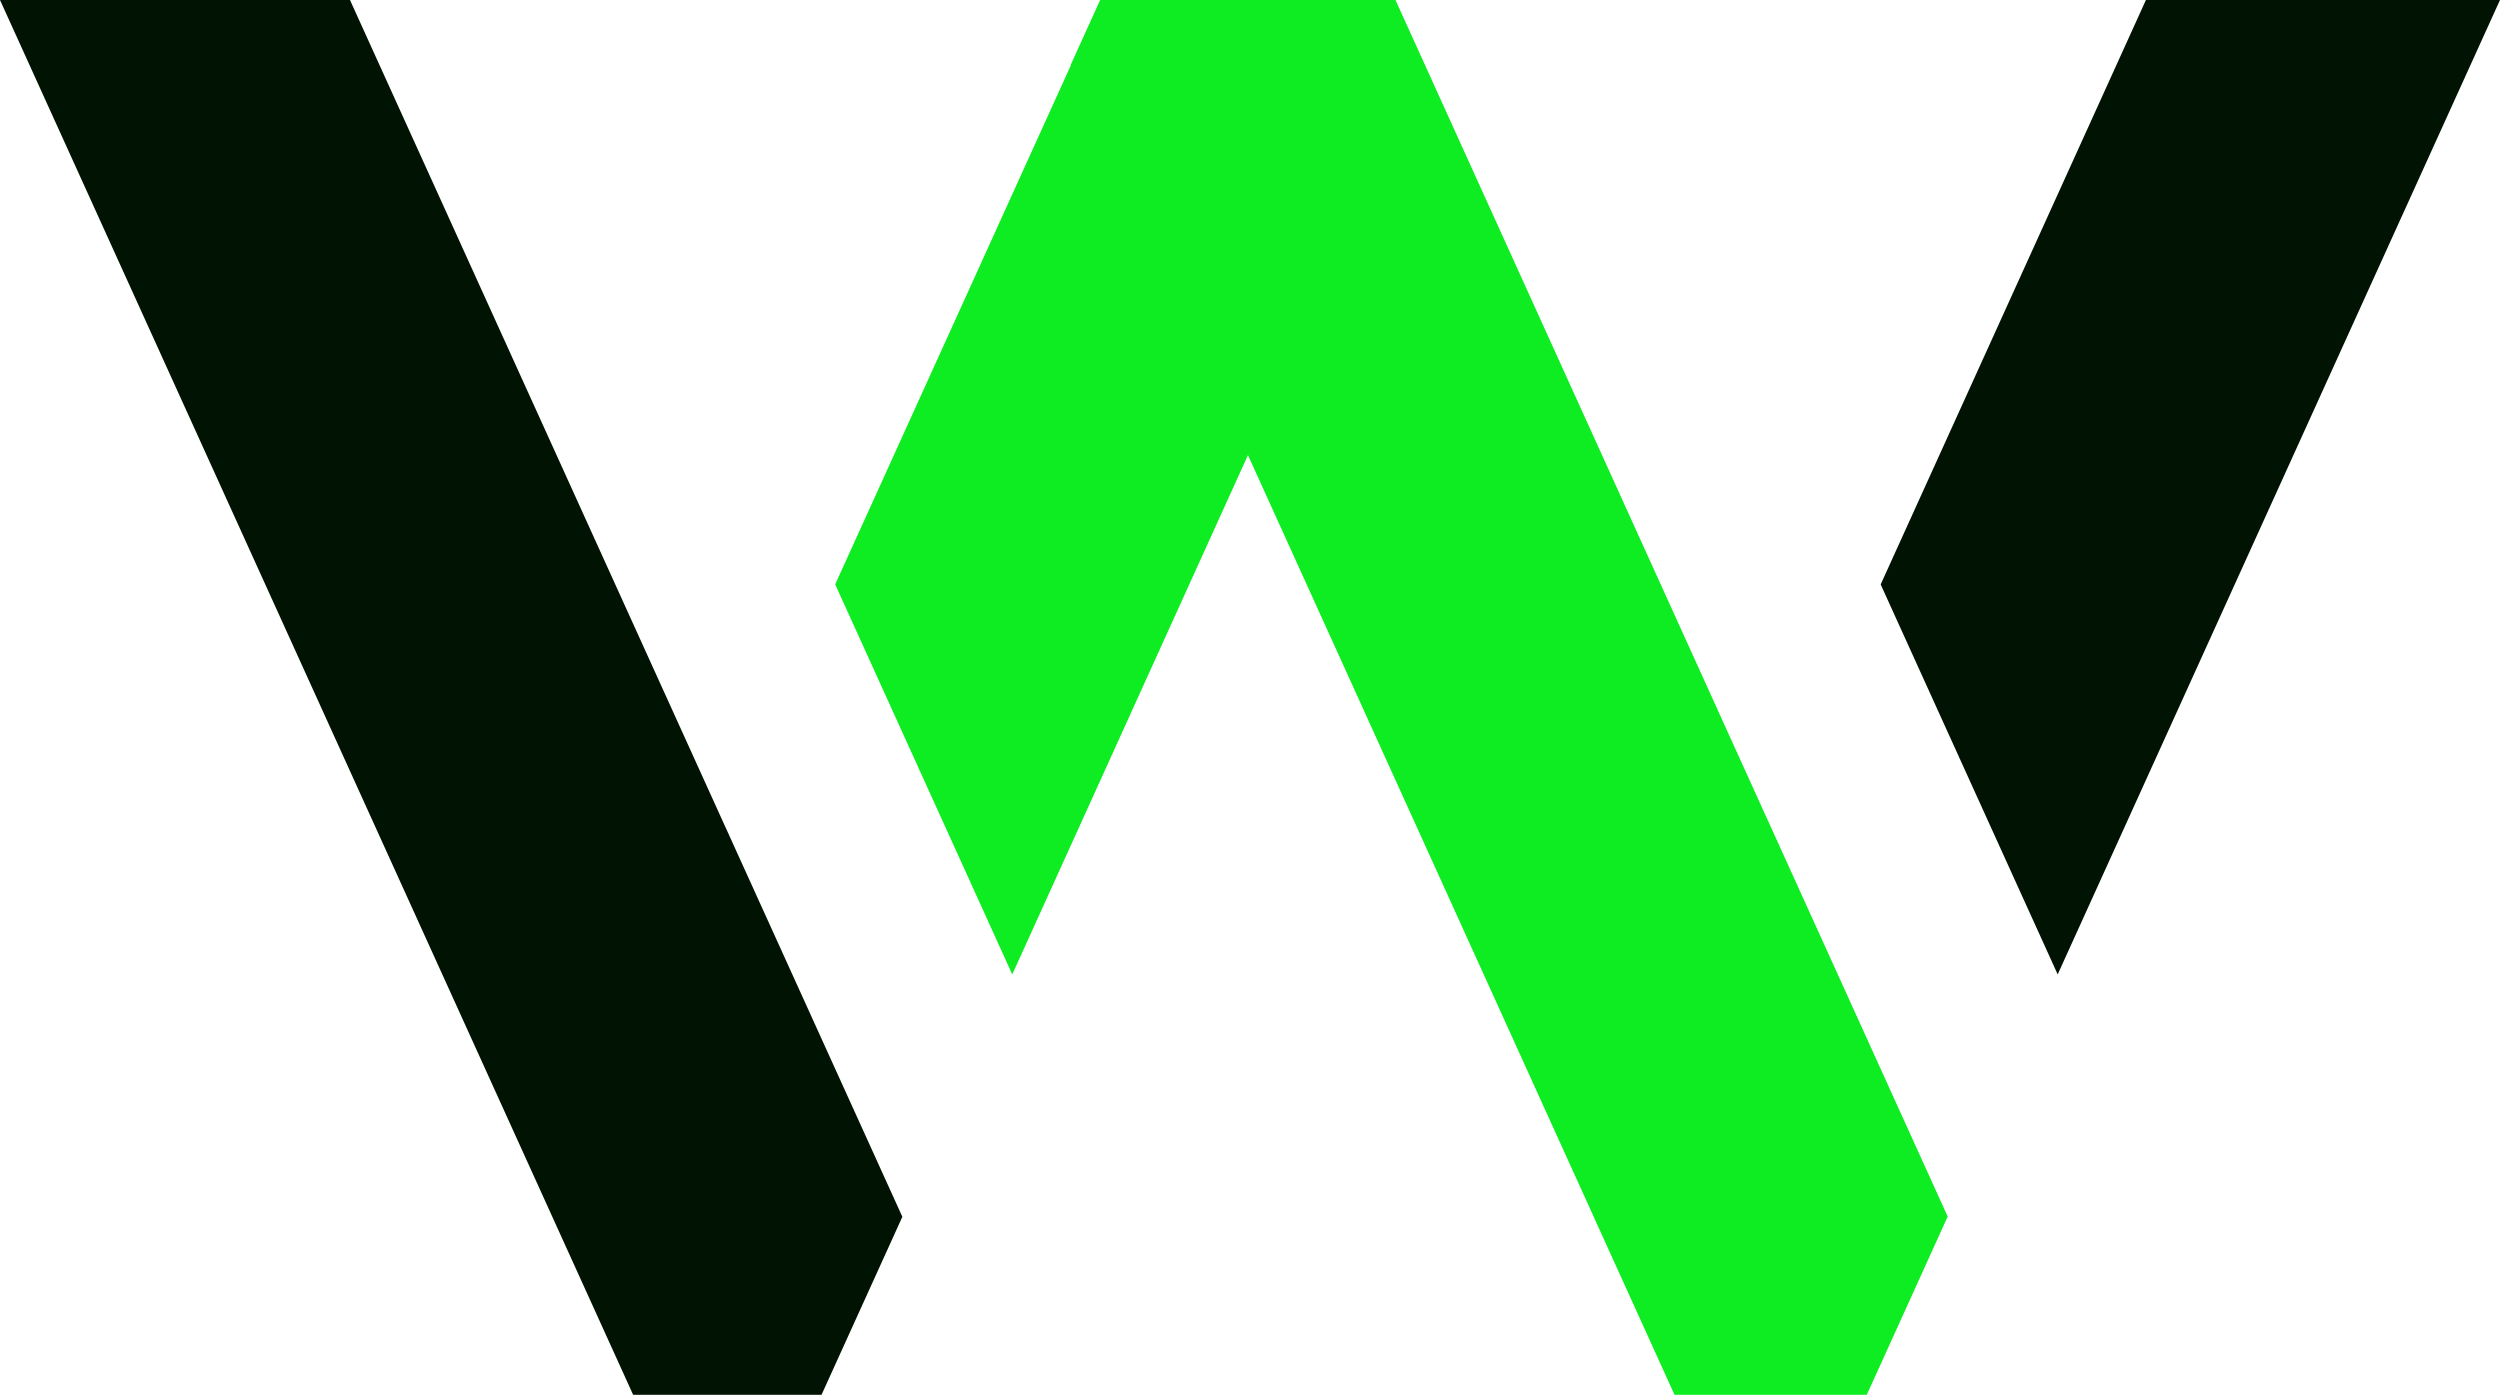<?xml version="1.0" encoding="utf-8"?>
<!-- Generator: Adobe Illustrator 26.5.0, SVG Export Plug-In . SVG Version: 6.00 Build 0)  -->
<svg version="1.1" id="Layer_1" xmlns="http://www.w3.org/2000/svg" xmlns:xlink="http://www.w3.org/1999/xlink" x="0px" y="0px"
	 viewBox="0 0 543.17 303.05" style="enable-background:new 0 0 543.17 303.05;" xml:space="preserve">
<style type="text/css">
	.st0{fill:#0EEC22;}
	.dk{fill:#011403
}
</style>
<g>
	<polygon class="dk" points="196.04,264.34 157.57,179.6 157.57,179.61 76.04,0 0,0 137.56,303.05 178.49,303.05 196.05,264.38 196.03,264.34 	
		"/>
	<polygon class="dk" points="447.07,211.71 543.17,0 466.24,0 408.61,126.98 	"/>
	<polygon class="st0" points="384.72,179.61 384.71,179.61 309.61,14.14 309.61,14.14 303.19,0 303.19,0 239.1,0 239.03,0 
		232.64,14.07 232.68,14.14 181.46,126.97 219.93,211.71 271.14,98.88 346.25,264.34 346.25,264.35 363.82,303.05 405.59,303.05 
		423.17,264.32 	"/>
</g>
</svg>
